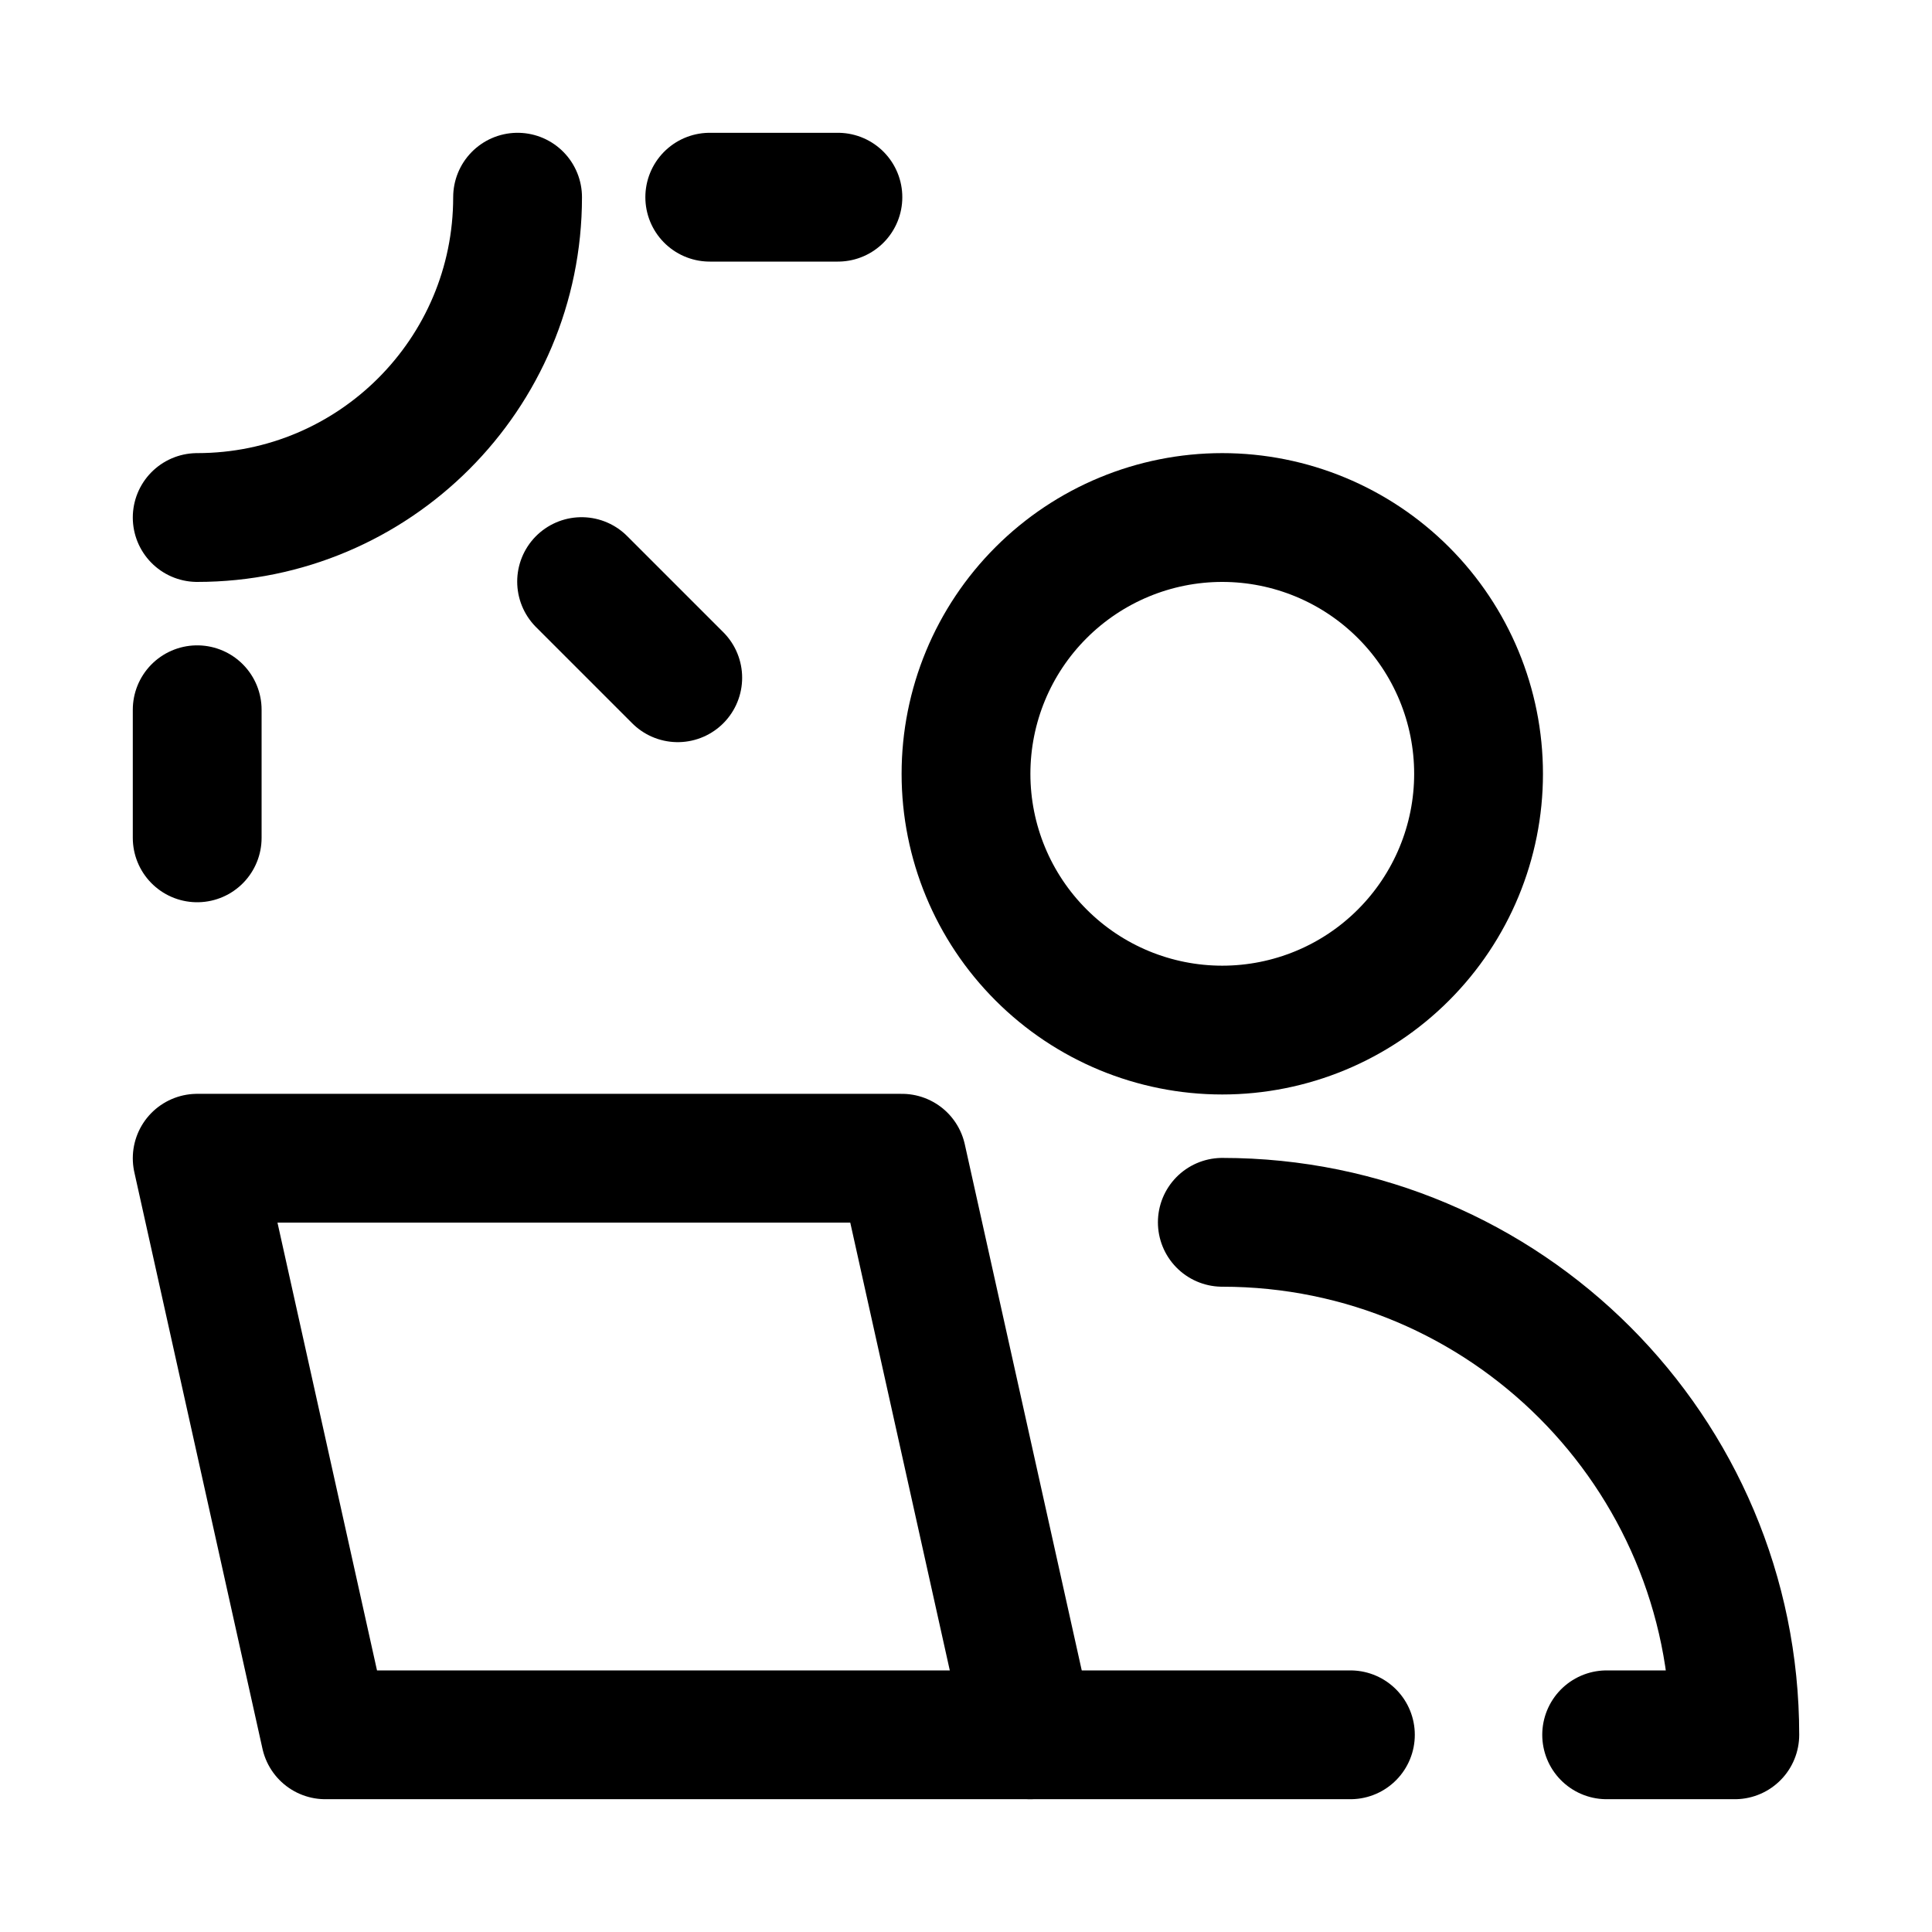 <svg width="30" height="30" viewBox="0 0 30 30" fill="none" xmlns="http://www.w3.org/2000/svg">
<path d="M8.037 3.062C8.037 5.809 5.81 8.036 3.062 8.036" stroke="black" stroke-width="2" stroke-linecap="round" stroke-linejoin="round"/>
<path d="M11.021 3.062H13.011" stroke="black" stroke-width="2" stroke-linecap="round" stroke-linejoin="round"/>
<path d="M3.062 11.021V13.01" stroke="black" stroke-width="2" stroke-linecap="round" stroke-linejoin="round"/>
<path d="M9.031 9.031L10.524 10.524" stroke="black" stroke-width="2" stroke-linecap="round" stroke-linejoin="round"/>
<path d="M15 12.016C15 13.071 15.419 14.083 16.166 14.829C16.912 15.576 17.924 15.995 18.979 15.995C20.035 15.995 21.047 15.576 21.793 14.829C22.539 14.083 22.959 13.071 22.959 12.016C22.959 10.96 22.539 9.948 21.793 9.202C21.047 8.456 20.035 8.036 18.979 8.036C17.924 8.036 16.912 8.456 16.166 9.202C15.419 9.948 15 10.96 15 12.016Z" stroke="black" stroke-width="2" stroke-linecap="round" stroke-linejoin="round"/>
<path d="M24.948 26.938H26.938C26.938 22.543 23.375 18.98 18.98 18.98" stroke="black" stroke-width="2" stroke-linecap="round" stroke-linejoin="round"/>
<path d="M3.062 17.985L5.052 26.938H15.995L14.005 17.985H3.062Z" stroke="black" stroke-width="2" stroke-linecap="round" stroke-linejoin="round"/>
<path d="M15.995 26.938H20.969" stroke="black" stroke-width="2" stroke-linecap="round" stroke-linejoin="round"/>
</svg>
